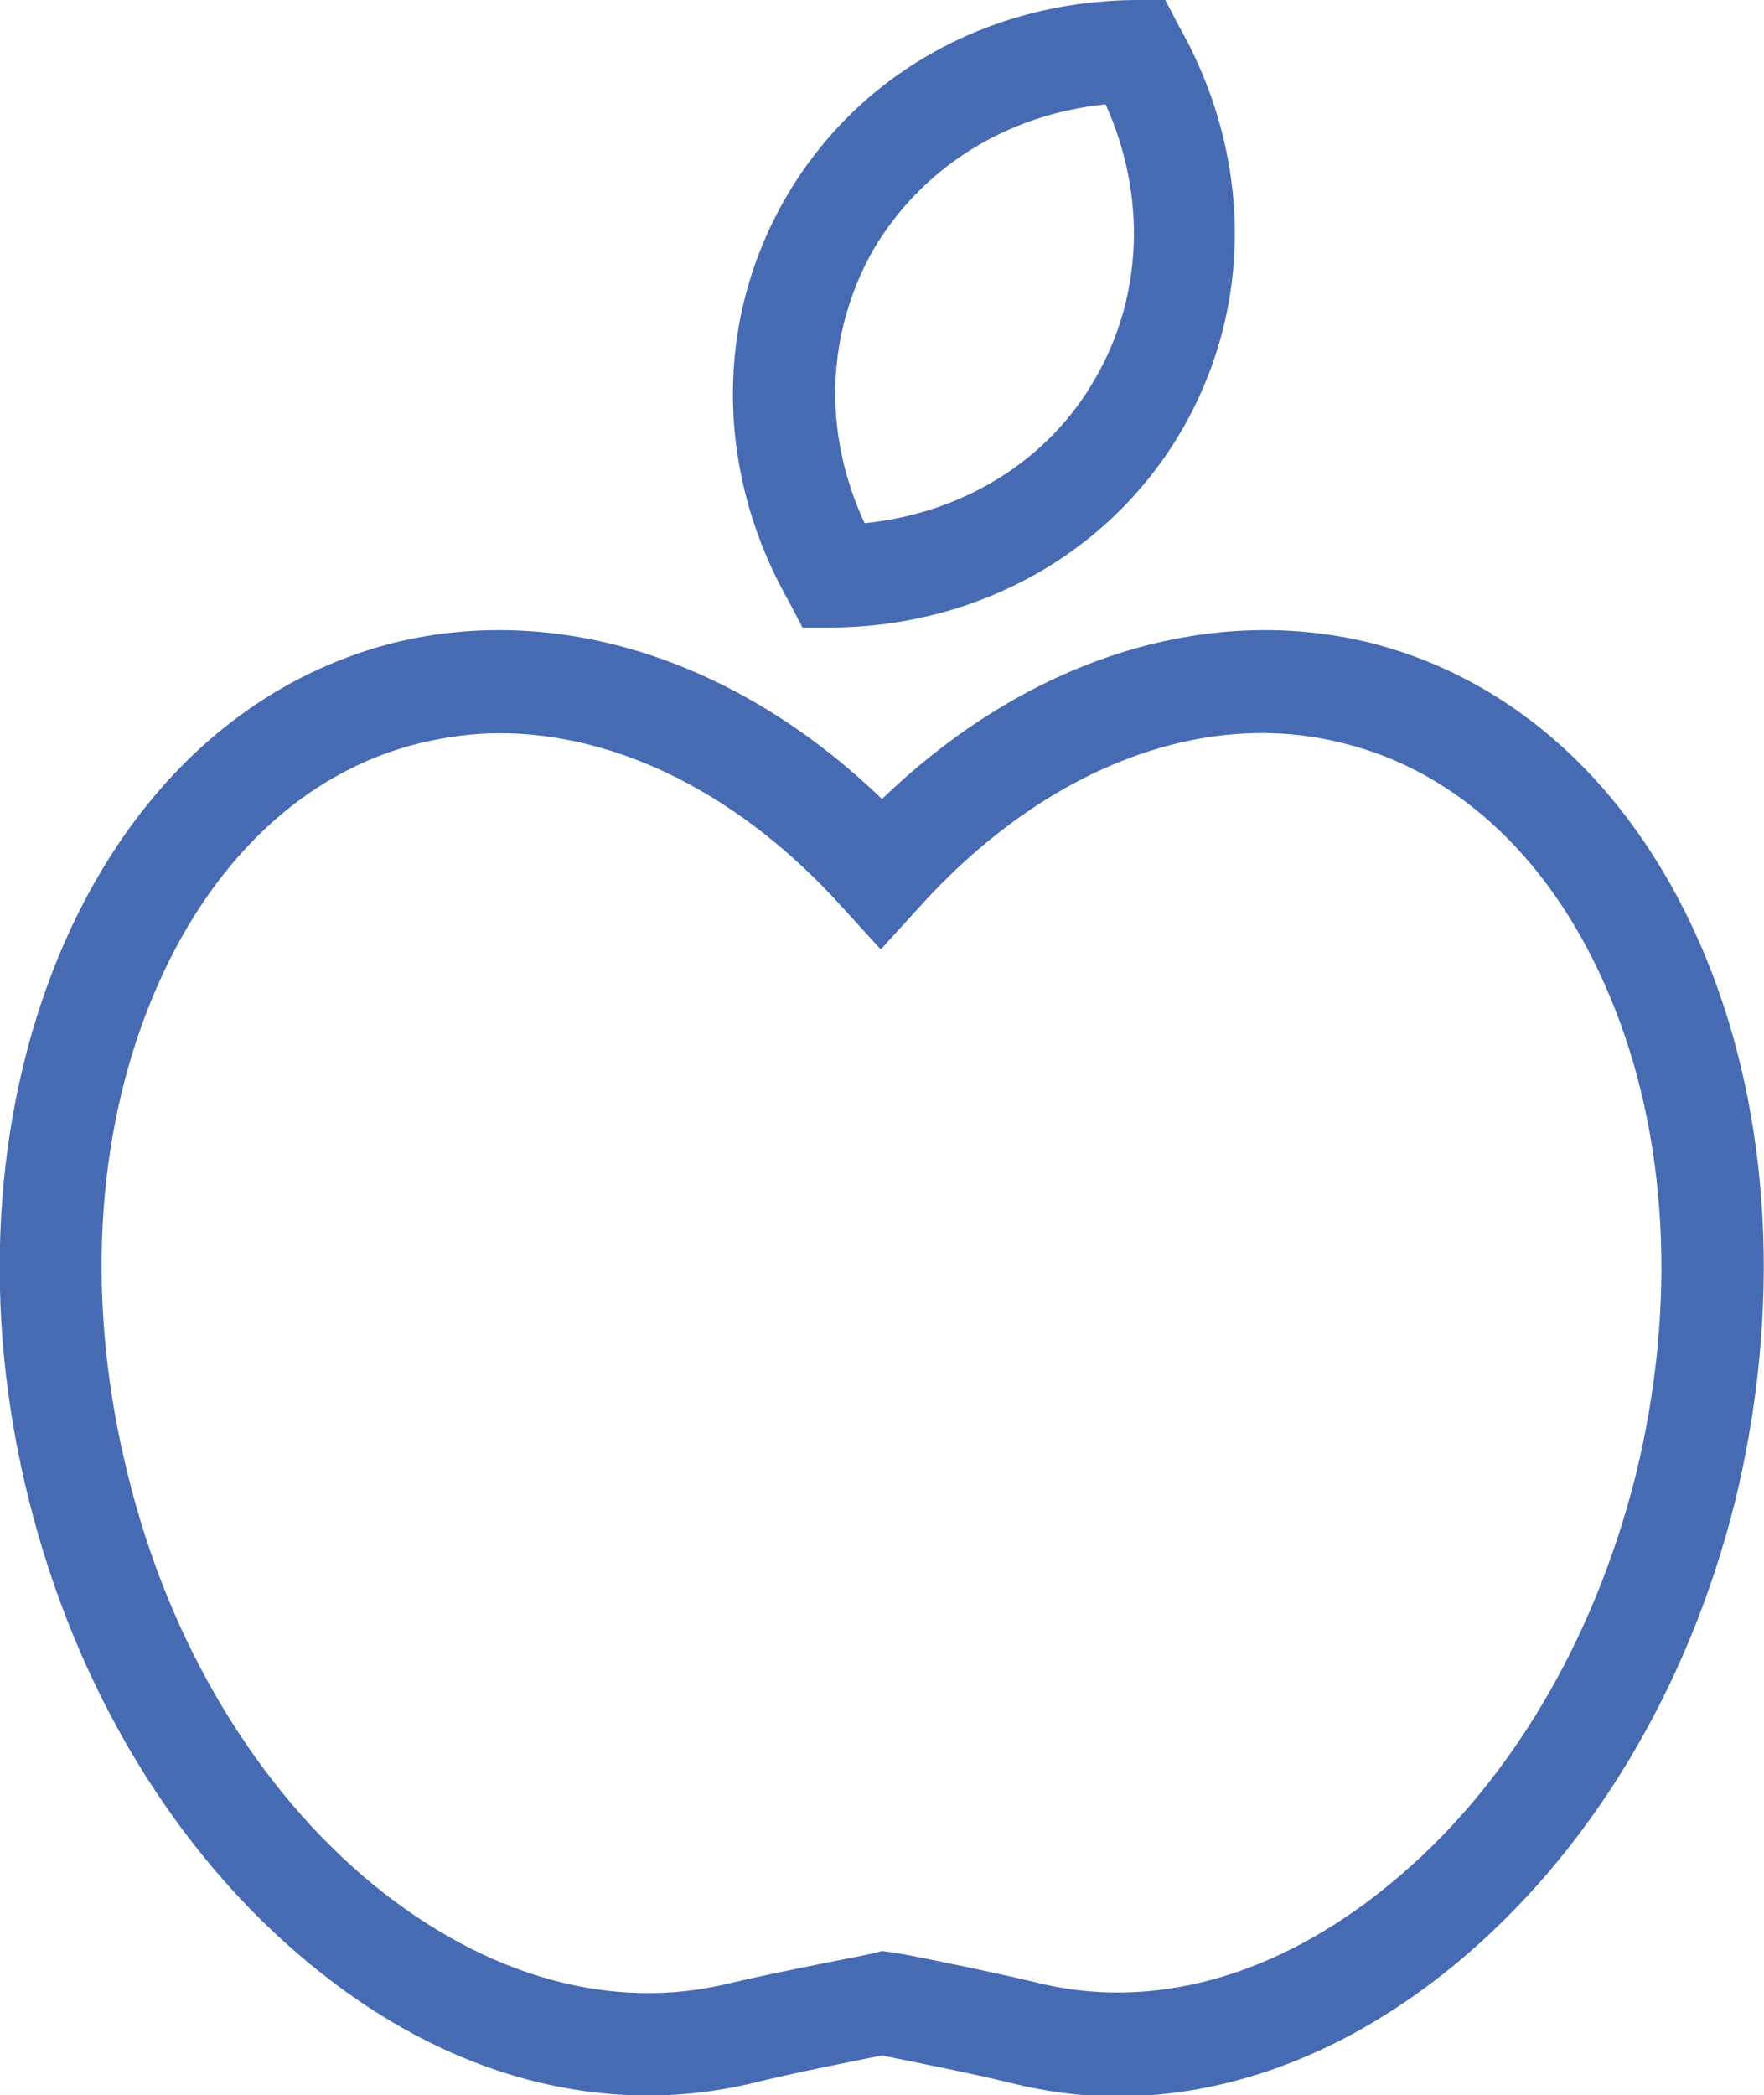 <?xml version="1.0" encoding="utf-8"?>
<!-- Generator: Adobe Illustrator 21.0.2, SVG Export Plug-In . SVG Version: 6.00 Build 0)  -->
<svg version="1.1" id="Layer_1" xmlns="http://www.w3.org/2000/svg" xmlns:xlink="http://www.w3.org/1999/xlink" x="0px" y="0px"
	 viewBox="0 0 142 168.6" style="enable-background:new 0 0 142 168.6;" xml:space="preserve">
<style type="text/css">
	.st0{fill:#476BB2;}
</style>
<g>
	<g>
		<g>
			<path class="st0" d="M137.3,77c-5.5-13.3-15.1-22.3-27.1-25.3C97,48.5,82.6,53.1,71,64.3C59.4,53.1,45,48.5,31.8,51.7
				c-12,3-21.6,12-27.1,25.3c-5.3,12.9-6.2,28.4-2.4,43.6c3.8,15.3,11.8,28.5,22.6,37.4c11.1,9.2,23.8,12.5,35.8,9.6
				c3.2-0.8,8.3-1.8,10.3-2.2c1.9,0.4,7.1,1.4,10.3,2.2c2.8,0.7,5.7,1.1,8.6,1.1c9.3,0,18.7-3.6,27.2-10.6
				c10.8-8.9,18.8-22.1,22.6-37.4C143.4,105.4,142.6,89.9,137.3,77z M131.7,118.6c-3.4,13.6-10.4,25.3-19.8,33
				c-9.1,7.5-19.2,10.3-28.6,7.9c-4.2-1-11.2-2.4-11.5-2.4L71,157l-0.8,0.2c-0.3,0.1-7.3,1.4-11.5,2.4c-9.4,2.3-19.5-0.5-28.6-7.9
				c-9.4-7.7-16.5-19.5-19.8-33c-3.4-13.6-2.7-27.2,2-38.5c4.5-10.8,12.1-18.1,21.5-20.4c2.1-0.5,4.3-0.8,6.4-0.8
				c9.6,0,19.5,5,27.6,14l3.1,3.4l3.1-3.4c10-11.1,22.7-16.1,34.1-13.2c9.4,2.3,17,9.6,21.5,20.4C134.3,91.4,135,105.1,131.7,118.6z
				"/>
			<path class="st0" d="M64.6,50.5l2.4,0c11.9-0.1,22.5-6.1,28.2-16c5.7-9.9,5.6-22-0.3-32.4L93.8,0l-2.4,0
				C79.4,0.1,68.9,6.1,63.2,16c-5.7,9.9-5.6,22,0.3,32.4L64.6,50.5z M70.3,20.1C74.2,13.5,81,9.2,89,8.4c3.3,7.3,3,15.4-0.8,22
				c-3.8,6.7-10.7,10.9-18.6,11.7C66.2,34.8,66.5,26.8,70.3,20.1z"/>
		</g>
	</g>
</g>
</svg>
